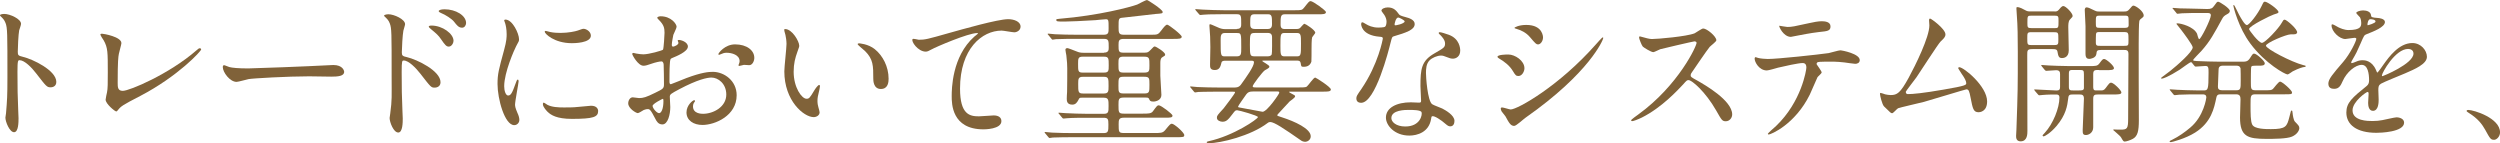 <?xml version="1.0" encoding="UTF-8"?><svg id="_レイヤー_2" xmlns="http://www.w3.org/2000/svg" viewBox="0 0 629.87 36.04"><defs><style>.cls-1{fill:#806239;stroke-width:0px;}</style></defs><g id="_レイヤー_2-2"><path class="cls-1" d="M1.09,3.51c1.4,0,4.21,1.25,4.21,2.5,0,.27-.39,1.4-.47,1.64-.2.97-.35,4.45-.35,5.42,0,.86.16.97,1.29,1.25,2.38.55,8.42,3.39,8.42,6.32,0,1.29-1.21,1.36-1.4,1.36-.97,0-1.09-.16-3.71-3.55-1.09-1.44-2.92-3.28-4.13-3.28-.39,0-.55,0-.55,2.89,0,4.13.04,6.2.19,9.71.04.43.08,1.4.08,1.99,0,.98,0,3.55-1.13,3.55s-2.18-2.65-2.18-3.67c0-.16.16-.97.16-1.13.27-3.24.35-4.25.35-9.05,0-11.15,0-12.4-.47-13.65-.31-.82-.7-1.21-1.33-1.79l-.08-.16c.04-.35,1.05-.35,1.09-.35Z"/><path class="cls-1" d="M29.96,13.49c-.16.82-.31,1.83-.31,7.33,0,1.13,0,2.07,1.29,2.07,1.68,0,11.66-4.21,18.53-10.18.55-.47.62-.55.9-.55.19,0,.31.16.31.31,0,.39-5.77,6.71-15.33,11.7-4.52,2.34-4.84,2.57-5.66,3.59-.19.27-.27.31-.43.31-.31,0-2.65-1.91-2.65-2.96,0-.2.31-1.76.35-1.83.2-.9.2-2.34.2-5.03,0-5.15,0-6.2-1.01-8.04-.16-.23-.86-1.29-.86-1.52,0-.16.23-.2.39-.2.43,0,4.91.78,4.91,2.38,0,.31-.55,2.18-.62,2.61Z"/><path class="cls-1" d="M83.12,16.42c.23,0,.66-.04.86-.04,2.38,0,2.73,1.44,2.73,1.72,0,1.09-1.6,1.21-3.24,1.21-.9,0-4.8-.08-5.58-.08-5.38,0-14.31.51-15.25.7-.47.08-2.57.7-3.04.7-1.68,0-3.47-2.42-3.47-3.74,0-.23.12-.47.31-.47s1.13.43,1.33.47c.66.19,2.26.35,4.76.35,1.29,0,14.9-.51,20.59-.82Z"/><path class="cls-1" d="M97.85,3.59c1.4,0,4.21,1.25,4.21,2.5,0,.27-.39,1.4-.43,1.64-.2.98-.39,4.41-.39,5.46,0,.82.19.97,1.29,1.21,2.5.58,8.46,3.43,8.46,6.32,0,1.21-1.13,1.36-1.44,1.36-.94,0-.97-.08-3.67-3.55-1.09-1.4-2.92-3.28-4.13-3.28-.43,0-.55,0-.55,2.89,0,4.13.04,6.2.19,9.71.04.43.08,1.4.08,1.99,0,.94,0,3.55-1.13,3.55-1.21,0-2.18-2.65-2.18-3.67,0-.16.16-.97.16-1.13.47-3.51.35-4.25.35-9.05,0-11.54,0-12.4-.47-13.65-.31-.82-.7-1.17-1.36-1.79-.04-.04-.08-.12-.08-.16.08-.31,1.05-.35,1.09-.35ZM114.27,10.26c0,.51-.43,1.48-1.21,1.48-.58,0-.94-.39-1.95-1.87-.66-.97-1.09-1.33-2.54-2.54-.16-.12-.55-.47-.55-.62,0-.2.35-.27.7-.27,2.77,0,5.54,2.07,5.54,3.82ZM117.43,5.81c0,.43-.31,1.17-1.01,1.17-.86,0-1.33-.62-2.03-1.52-.55-.7-2.11-1.72-3.35-2.22-.39-.16-.51-.35-.51-.43,0-.23.47-.47,1.48-.47,2.81,0,5.42,1.56,5.42,3.47Z"/><path class="cls-1" d="M128.04,24.06c.66,0,1.01-.62,1.87-3.04.23-.66.35-.97.55-.97s.2.39.2.47c0,.43-.9,4.99-.9,5.93,0,.66.55,1.83.62,2.03.27.55.47,1.21.47,1.72,0,.78-.62,1.33-1.29,1.33-2.42,0-4.21-6.63-4.21-10.37,0-2.5.31-3.63,1.64-8.5.66-2.38.66-3.35.66-4.06,0-1.25-.23-2.3-.39-2.77-.04-.12-.23-.59-.23-.7s.16-.2.31-.2c1.79,0,3.43,3.55,3.43,4.95,0,.43,0,.47-.74,1.79-.43.82-3,6.55-3,10.06,0,1.17.39,2.34,1.01,2.34ZM150.7,27.96c0,1.52-1.17,1.99-6.63,1.99-3.82,0-5.26-.98-6.08-1.75-.19-.2-1.21-1.21-1.21-1.95,0-.08,0-.39.2-.39.16,0,.78.47.94.55,1.13.59,2.73.66,4.17.66,1.01,0,2.42,0,3.39-.12.55-.04,3.28-.31,3.43-.31,1.48,0,1.79.86,1.79,1.33ZM148.87,8.97c0,1.91-4.33,1.91-4.8,1.91-4.41,0-6.83-2.38-6.83-2.89,0-.08.04-.2.27-.2.12,0,.58.16,1.09.27.9.2,1.95.23,2.65.23,1.91,0,3.74-.39,4.29-.59,1.17-.43,1.29-.47,1.68-.43.7.12,1.64.78,1.64,1.68Z"/><path class="cls-1" d="M173.31,11.74c0,1.29-2.96,2.46-3.9,2.85-.55.2-.58.35-.66,1.72-.08.86-.08,4.02-.08,4.21,0,.23,0,.7.35.7.12,0,3.31-1.33,3.94-1.56,3.86-1.44,5.62-1.56,6.63-1.56,2.85,0,6.01,2.22,6.01,5.89,0,5.15-5.42,7.49-8.62,7.49-2.22,0-4.02-1.13-4.02-3.16,0-1.83,1.6-3.08,1.95-3.08.12,0,.2.12.2.2,0,.12-.08.2-.16.31-.12.16-.35.47-.35,1.05,0,1.87,2.15,1.87,2.54,1.87,2.57,0,5.85-1.72,5.85-4.84,0-2.77-2.07-4.29-3.74-4.29-1.09,0-3.51.51-8.07,2.92-2.18,1.17-2.42,1.29-2.42,1.95,0,.43.12,2.18.12,2.57,0,1.79-.58,4.37-1.99,4.37-1.05,0-1.48-.82-1.79-1.44-1.25-2.42-1.44-2.42-1.95-2.42-.35,0-.74.16-.97.23-.23.12-1.21.78-1.48.78-.43,0-2.42-1.17-2.42-2.46,0-.7.43-1.52,1.13-1.52.23,0,1.37.19,1.6.19,1.05,0,1.76-.19,4.06-1.33,1.99-.97,2.22-1.09,2.22-2.18,0-.9-.04-4.21-.08-4.87,0-.27-.12-.86-.55-.86-.47,0-1.56.27-1.79.35-1.99.66-2.18.74-2.77.74-1.33,0-2.81-2.69-2.81-2.96,0-.2.16-.27.31-.27.12,0,.58.16.7.16.7.12,1.29.2,1.79.2,1.4,0,4.72-.94,4.95-1.17.19-.27.39-3.82.39-4.25,0-1.21-.19-1.99-1.29-3.12-.08-.08-.55-.55-.55-.62,0-.35.62-.43.86-.43,2.61,0,4.02,1.91,4.02,2.65,0,.35-.74,1.75-.82,2.03-.04.27-.39,1.83-.39,2.54,0,.16.08.43.31.43.27,0,1.37-.43,1.37-.97,0-.08-.2-.47-.2-.55,0-.04.08-.12.16-.16.55-.08,2.42.47,2.42,1.68ZM164.42,26.68c0,.58,1.05,1.83,1.64,1.83.55,0,1.09-1.09,1.09-3,0-.16,0-.55-.12-.62-.12,0-2.61,1.25-2.61,1.79ZM190.05,14.55c0,.82-.47,1.87-1.29,1.87-.23,0-1.13-.08-1.33-.08-.2.04-1.01.27-1.17.27-.08,0-.2-.04-.2-.2,0-.08.12-.27.12-.31.08-.23.16-.43.16-.7,0-1.56-1.95-2.11-3.28-2.11-.62,0-.98.16-1.52.39-.16.08-.27.12-.39.12s-.16-.04-.16-.16c0-.27,1.64-2.46,4.21-2.46,3,0,4.84,1.56,4.84,3.35Z"/><path class="cls-1" d="M201.37,11.5c0,.31-.08.43-.47,1.56-.55,1.52-.94,2.96-.94,5.03,0,3.94,2.03,6.79,3.24,6.79.66,0,.82-.2,1.99-2.15.23-.39.9-1.33,1.21-1.33.12,0,.19.16.19.31s-.08.66-.12.78c-.43,1.79-.51,2.14-.51,2.96,0,.66.12,1.17.23,1.56.12.43.31,1.09.31,1.29,0,.78-.82,1.21-1.48,1.21-2.5,0-7.41-4.1-7.41-11.54,0-1.09.55-5.89.55-6.9,0-.78-.16-1.83-.27-2.26-.27-.98-.31-1.09-.31-1.33,0-.12.16-.16.23-.16,1.79,0,3.55,3.12,3.55,4.17ZM220.41,12.4c1.99,1.6,3.47,4.37,3.47,7.45,0,.74-.08,2.57-1.95,2.57s-1.91-2.11-1.91-2.61c0-3.24,0-4.88-2.07-6.94-.31-.31-1.87-1.52-1.87-1.75,0-.12.16-.2.35-.2.04,0,2.3.12,3.98,1.48Z"/><path class="cls-1" d="M231.42,10.02c1.68,0,2.26-.16,7.61-1.68,3.47-.97,12.36-3.51,14.98-3.51,1.37,0,3.12.55,3.12,1.87,0,1.01-1.01,1.44-1.56,1.44-.51,0-2.73-.43-3.2-.43-4.95,0-10.49,4.56-10.49,14.62,0,6.55,2.46,6.98,4.76,6.98.58,0,3.39-.23,3.71-.23,1.21,0,1.95.51,1.95,1.44,0,2.07-4.29,2.07-4.52,2.07-8,0-8-6.51-8-8.35,0-1.72.04-9.98,5.69-15.01.16-.12.94-.74.94-.82s-.16-.08-.23-.08c-2.22,0-10.34,3.47-11.58,4.17-.55.31-.94.51-1.36.51-1.95,0-3.78-2.61-3.31-3.16.16-.2,1.33.16,1.52.16Z"/><path class="cls-1" d="M278.13,13.26c1.21,0,1.21-.7,1.21-1.29,0-1.72,0-2.18-1.21-2.18h-7.18c-.86,0-3.55,0-4.91.08-.12,0-.7.12-.82.12-.16,0-.23-.12-.35-.27l-.74-.9c-.16-.16-.19-.2-.19-.23,0-.08.08-.12.16-.12.27,0,1.48.12,1.72.16,1.79.08,3.55.12,5.34.12h6.94c1.21,0,1.21-.58,1.21-1.64,0-2.03,0-2.26-.7-2.26-.43,0-2.26.2-2.61.23-2.96.19-6.59.35-7.72.35-1.91,0-2.15,0-2.15-.43,0-.2.08-.2.78-.27,9.94-.82,17.94-2.96,19.62-3.59.39-.16,2.07-1.13,2.46-1.13.23,0,3.94,2.38,3.94,3,0,.39-.2.39-1.83.51-.47.04-6.98.82-8.27.94-1.01.08-1.01.31-1.01,2.26,0,1.48,0,2.03,1.29,2.03h6.9c1.64,0,1.76,0,2.65-1.17.31-.43,1.01-1.37,1.4-1.37s3.67,2.54,3.67,3.04c0,.55-.78.55-2.11.55h-12.48c-1.25,0-1.33.47-1.33,1.52,0,1.6,0,1.95,1.29,1.95h5.15c.86,0,1.05-.08,1.64-.7.74-.78.82-.86,1.05-.86.31,0,2.61,1.4,2.61,2.03,0,.27-.08.31-.74.7-.39.23-.47.78-.47,1.44v3.2c0,.78.27,4.17.27,4.83,0,1.25-1.25,1.68-2.03,1.68s-.9-.23-1.09-.7c-.16-.31-.39-.31-.9-.31h-5.5c-1.29,0-1.29.51-1.29,1.87,0,1.83,0,2.18,1.33,2.18h4.76c1.4,0,2.15,0,2.57-.58,1.01-1.37,1.13-1.52,1.48-1.52.62,0,3.47,2.22,3.47,2.57,0,.55-.51.55-1.91.55h-10.37c-1.25,0-1.29.58-1.29,1.64,0,1.95,0,2.22,1.33,2.22h7.64c1.6,0,2.11,0,2.69-.66,1.25-1.52,1.4-1.68,1.75-1.68.58,0,3.12,2.22,3.12,2.85,0,.51-.2.55-1.95.55h-26.21c-.9,0-3.59,0-4.95.08-.12,0-.7.12-.82.12s-.2-.12-.35-.27l-.74-.9c-.16-.16-.16-.2-.16-.23,0-.08.04-.12.12-.12.27,0,1.48.12,1.76.16,1.75.08,3.51.12,5.34.12h7.64c1.21,0,1.21-.51,1.21-2.18,0-1.33-.08-1.68-1.25-1.68h-4.33c-.86,0-3.55,0-4.91.12-.12,0-.7.08-.82.08-.16,0-.23-.08-.35-.23l-.74-.9c-.16-.2-.2-.2-.2-.27s.08-.08.16-.08c.27,0,1.48.12,1.72.12,1.79.08,3.55.16,5.34.16h4.21c1.21,0,1.21-.51,1.21-1.99s0-2.07-1.21-2.07h-5.54c-.58,0-.58.04-.9.66-.27.47-.62,1.09-1.48,1.09-1.4,0-1.4-1.01-1.4-1.52,0-.12.04-1.48.08-1.68.04-.35.04-5.65.04-5.93,0-1.17-.04-1.37-.23-3.31-.04-.23-.23-1.17-.23-1.37,0-.27.16-.43.51-.43.19,0,1.6.55,2.38.86.47.2.9.31,1.64.31h5.19ZM278.13,18.29c1.21,0,1.21-.47,1.21-1.79,0-1.79,0-2.22-1.21-2.22h-5.34c-1.17,0-1.17.51-1.17,1.83,0,1.79,0,2.18,1.17,2.18h5.34ZM278.09,23.56c1.21,0,1.21-.58,1.21-1.87,0-1.91,0-2.34-1.21-2.34h-5.23c-1.21,0-1.21.55-1.21,1.83,0,1.95,0,2.38,1.21,2.38h5.23ZM283.12,14.27c-1.33,0-1.33.47-1.33,1.87,0,1.79,0,2.15,1.33,2.15h5.15c1.33,0,1.33-.43,1.33-1.83,0-1.79,0-2.18-1.33-2.18h-5.15ZM283.08,19.34c-1.29,0-1.29.35-1.29,2.22,0,1.6,0,1.99,1.29,1.99h5.23c1.29,0,1.29-.39,1.29-2.22,0-1.6,0-1.99-1.29-1.99h-5.23Z"/><path class="cls-1" d="M311.59,7.29c1.13,0,1.13-.66,1.13-1.29,0-2.03,0-2.42-1.13-2.42h-3.43c-3.43,0-4.56.08-4.91.12-.16,0-.7.08-.82.08-.16,0-.23-.08-.35-.23l-.78-.9c-.12-.2-.16-.2-.16-.27s.04-.08.16-.08c.27,0,1.44.12,1.72.12,1.91.08,3.51.16,5.34.16h17.75c1.75,0,1.95,0,2.46-.66,1.17-1.48,1.29-1.64,1.64-1.64.58,0,3.86,2.34,3.86,2.77,0,.55-.78.55-2.07.55h-8.35c-1.01,0-1.01.7-1.01,2.5,0,.47,0,1.21.98,1.21h2.96c.31,0,.58,0,.94-.23.19-.16.9-1.09,1.13-1.09s2.73,1.56,2.73,2.26c0,.19-.7.94-.78,1.13-.16.43-.16,2.54-.16,3.12,0,.23,0,3-.04,3.04-.08.16-.35,1.29-1.87,1.29-.7,0-.7-.08-.82-.9-.12-.66-.55-.66-.94-.66h-8.31c-.39,0-.43,0-.43.12s1.79,1.01,1.79,1.37c0,.27-.12.39-1.13.94-.55.31-3.08,3.67-3.08,4.02,0,.31.31.31.86.31h10.88c1.64,0,1.72-.08,1.95-.27.39-.31,1.64-2.22,2.07-2.22.16,0,3.94,2.38,3.94,3,0,.55-.78.55-2.07.55h-8.07c-.31,0-.35,0-.35.08,0,.12.04.12.39.31.98.51,1.09.55,1.09.82,0,.31-1.17,1.09-1.37,1.25-.47.47-2.38,2.61-2.81,3.04-.08.08-.31.31-.31.47,0,.12.12.16,1.21.51,3.16,1.01,7.22,2.85,7.22,4.76,0,1.01-.94,1.4-1.4,1.4-.08,0-.58-.04-.94-.27-4.49-3.12-6.86-4.72-7.88-4.72-.27,0-.43.08-.62.23-4.25,3.28-11.97,5.11-14.82,5.11-.27,0-.55-.08-.55-.23s.27-.23.47-.27c6.32-1.37,12.44-5.62,12.44-6.08,0-.39-4.8-1.72-5.23-1.72-.47,0-.55.12-1.17.94-1.17,1.56-1.64,1.95-2.54,1.95-.55,0-1.4-.31-1.4-.98,0-.55.08-.62,1.72-2.42.16-.19,2.85-3.71,2.85-3.98,0-.2-.08-.2-.9-.2h-3.39c-3.43,0-4.56.08-4.95.08-.12.04-.7.12-.82.12s-.2-.12-.35-.27l-.74-.9c-.16-.16-.16-.19-.16-.23,0-.08.04-.12.12-.12.27,0,1.48.16,1.72.16,1.91.08,3.55.12,5.38.12h3.9c.47,0,1.13,0,1.68-.74,1.4-1.95,3.28-4.56,3.28-5.62,0-.39-.35-.39-.7-.39h-6.47c-.35,0-.9,0-1.01.43-.23.97-.47,1.91-1.68,1.91s-1.21-.7-1.21-1.37c0-.7.08-3.74.08-4.37,0-1.79-.08-3.71-.2-4.8-.04-.31-.04-.55-.04-.62,0-.12,0-.39.16-.39.27,0,1.99.86,2.38.98.12.04.7.27,1.4.27h2.96ZM308.59,8.31c-1.05,0-1.05.82-1.05,1.83,0,3.94,0,4.06,1.13,4.06h2.89c1.17,0,1.17-.58,1.17-2.14,0-3.71,0-3.74-1.17-3.74h-2.96ZM315.69,23.05c-.9,0-1.25.16-1.68.7-.19.27-2.07,2.89-2.07,3.08,0,.23.08.23.86.35.74.12,5.23.98,5.3.98,1.13,0,4.21-4.49,4.21-4.8s-.23-.31-.43-.31h-6.2ZM316.12,8.31c-1.17,0-1.21.31-1.21,2.96s.04,2.92,1.17,2.92h3.28c.35,0,.86-.04,1.05-.51.12-.23.08-3.78.08-4.37,0-1.01-.82-1.01-.98-1.01h-3.39ZM316.12,3.59c-1.13,0-1.13.51-1.13,2.34,0,.7,0,1.37,1.17,1.37h3.31c1.01,0,1.01-.9,1.01-1.25,0-1.87,0-2.46-1.01-2.46h-3.35ZM323.61,8.31c-1.01,0-1.01.47-1.01,3.2,0,2.11,0,2.69,1.01,2.69h3.16c1.01,0,1.01-.47,1.01-3.2,0-2.11,0-2.69-1.01-2.69h-3.16Z"/><path class="cls-1" d="M349.34,5.5c0-.58-.2-1.17-.55-1.72-.12-.2-.74-.94-.74-1.09,0-.47.82-.82,1.6-.82,1.56,0,2.18.86,2.81,1.72.19.27.58.43,1.75.74.74.2,2.22.62,2.22,1.72,0,1.48-2.18,2.18-5.34,3.12-.35.12-.39.23-.74,1.6-.47,1.95-3.82,15.13-7.41,15.13-1.05,0-1.21-.7-1.21-1.09,0-.55.12-.74,1.29-2.42,4.25-6.24,5.38-12.52,5.38-12.71,0-.35-.27-.39-.86-.43-4.6-.39-4.6-3.12-4.6-3.16,0-.16.04-.47.27-.47.16,0,.27.04,1.05.51.43.27,1.52.82,3,.82.08,0,1.44,0,1.72-.23.27-.23.35-.86.35-1.21ZM360.57,29.91c-.51,3.39-3.47,4.25-5.5,4.25-3.71,0-5.89-2.57-5.89-4.52,0-2.54,2.77-3.86,6.28-3.86.31,0,1.75.08,2.03.08.35,0,.55-.04.55-.43,0-.58-.16-3.2-.16-3.74,0-4.29.23-6.36,3.51-8.23,2.42-1.4,2.69-1.52,2.69-2.54,0-.86-.86-1.75-1.09-1.99-.35-.31-.51-.47-.51-.62,0-.12.12-.2.27-.2.27,0,1.48.35,2.3.66,2.69,1.01,2.85,3.39,2.85,3.98,0,1.48-1.05,2.03-1.83,2.03-.04,0-.51,0-.9-.16-1.48-.55-1.64-.62-2.11-.62-.94,0-2.22.55-2.85,1.17-.9.86-.94,2.26-.94,3.24s.39,7.02,1.56,7.84c.35.27,2.18.9,2.54,1.09.82.43,3.08,1.68,3.08,3.12,0,.66-.27,1.37-1.05,1.37-.39,0-.62-.12-1.21-.62-1.05-.94-2.85-2.15-3.39-1.91-.16.08-.16.23-.23.62ZM354.96,27.69c-.9,0-4.41,0-4.41,2.07,0,.94,1.17,2.11,3.51,2.11,3.78,0,4.33-2.96,4.1-3.59-.19-.59-2.3-.59-3.2-.59ZM353.9,5.38c0-.27-1.36-.97-1.6-.97-.66,0-.94,1.6-.94,1.72,0,.08.04.2.08.23.12.12,2.46-.39,2.46-.98Z"/><path class="cls-1" d="M384.08,17.2c0,.78-.58,1.95-1.52,1.95-.59,0-.78-.23-1.37-1.21-.82-1.4-2.15-2.42-3.55-3.24-.12-.08-.35-.23-.35-.39,0-.55,2.22-.58,2.73-.58,1.68,0,4.06,1.56,4.06,3.47ZM379.28,29.29c-.12-.2-.82-1.01-.94-1.21s-.23-.51-.23-.74c0-.16.12-.27.35-.27.35,0,1.83.51,2.15.51,1.68,0,12.17-5.85,21.49-16.42.19-.23,1.56-1.75,1.68-1.75.08,0,.16.04.16.16,0,.43-3.43,8.77-19.58,20.08-.47.31-2.34,2.07-2.85,2.07-.86,0-1.25-.62-2.22-2.42ZM388.76,9.44c0,.9-.62,1.75-1.25,1.75-.43,0-.62-.16-2.03-1.83-1.05-1.25-2.42-1.79-3.35-2.07-.16-.04-.58-.16-.58-.27s1.09-.74,3-.74c4.21,0,4.21,3.04,4.21,3.16Z"/><path class="cls-1" d="M426.96,10.41c-.27,0-8.46,1.91-8.66,1.99-.27.08-1.48.74-1.75.74-.58,0-2.42-1.17-2.65-1.4-.27-.27-.94-1.99-.94-2.26,0-.2.04-.31.23-.31.04,0,.9.23,1.01.27,1.21.35,1.68.39,2.07.39,1.33,0,8.66-.62,10.69-1.44.35-.16,1.79-1.21,2.15-1.21.94,0,3.32,1.99,3.32,2.96,0,.35-1.44,1.4-1.68,1.68-.78.94-3.86,5.5-4.48,6.4-.16.19-.31.47-.31.78,0,.35.08.43,1.72,1.33,1.76,1.01,8.74,4.95,8.74,8.5,0,.9-.7,1.72-1.6,1.72s-1.05-.27-2.42-2.69c-2.69-4.72-6.12-7.68-6.98-7.68-.39,0-.51.12-1.36,1.09-1.37,1.44-5.34,5.81-10.41,8.35-1.05.51-2.11.9-2.42.9-.08,0-.27,0-.27-.23,0-.16,1.56-1.29,1.79-1.44,10.18-7.37,14.82-17.47,14.7-18.1-.08-.31-.39-.31-.47-.31Z"/><path class="cls-1" d="M458.96,18.25c0,.27-.94,1.01-1.05,1.21-.12.16-1.6,3.74-1.95,4.41-3.74,7.53-9.83,10.02-10.33,10.02-.16,0-.23-.08-.23-.19s1.75-1.68,2.07-1.95c6.44-6.16,7.64-14.16,7.64-14.7,0-.47-.08-1.17-.94-1.17-1.01,0-4.6.78-6.2,1.17-.43.12-2.38.7-2.81.7-1.95,0-3.08-2.11-3.08-2.96,0-.23.08-.39.27-.39.08,0,.51.16.58.19.55.16,1.79.27,2.46.27,2.5,0,12.6-1.09,15.33-1.48.47-.08,2.5-.7,2.93-.7.47,0,4.91.86,4.91,2.46,0,.7-.62.94-1.13.94-.43,0-2.34-.31-2.73-.35-.82-.08-1.91-.2-2.77-.2-1.33,0-3.67,0-3.94.12-.27.16-.35.39-.27.58.04.12,1.25,1.68,1.25,2.03ZM450.31,6.79c1.21,0,1.64-.12,5.54-.97,1.01-.23,2.26-.47,3.12-.47s2.22.16,2.22,1.29-.66,1.21-2.96,1.44c-1.99.23-4.6.74-5.19.86-.2.04-1.72.35-1.83.35-1.91,0-3.12-2.73-2.92-2.81.23.04,1.79.31,2.03.31Z"/><path class="cls-1" d="M480.69,23.71c1.21,0,3.82-.23,8.97-1.13,5.73-.98,5.73-1.17,5.73-1.64s-.35-1.21-1.13-2.3c-.31-.51-.9-1.37-.9-1.48s.12-.23.27-.23c1.13,0,7.02,4.8,7.02,8.62,0,2.61-1.87,2.73-2.15,2.73-1.33,0-1.48-.98-1.99-3.55-.35-1.87-.51-2.22-1.09-2.22-.2,0-9.01,2.69-10.69,3.16-1.05.27-6.16,1.44-6.51,1.6-.27.12-1.21,1.25-1.48,1.25-.35,0-.35-.04-2.07-1.72-.47-.47-1.01-2.73-1.01-3.12,0-.12,0-.27.16-.27.19,0,.98.31,1.13.35.31.08.94.19,1.4.19,1.64,0,2.42-.51,4.52-4.33,1.72-3.16,5.23-10.26,5.23-13.22,0-.2-.08-1.13-.08-1.29,0-.2.04-.43.27-.43.27,0,3.86,2.61,3.86,3.98,0,.66-.43,1.05-1.21,1.79-.62.58-5.11,7.61-6.08,9.01-.43.58-2.65,3.47-2.69,3.63-.04.39.16.62.51.62Z"/><path class="cls-1" d="M517.63,2.89c.47,0,.7,0,1.09-.43.23-.27.7-.94,1.13-.94.62,0,2.34,1.79,2.34,2.46,0,.23-.04.31-.7.98-.39.39-.39,1.33-.39,1.91,0,.82.12,4.88.12,5.81,0,1.91-1.44,1.95-1.72,1.95-.82,0-.94-.55-1.13-1.64-.12-.62-.66-.62-1.25-.62h-5.03c-1.33,0-1.33.31-1.33,1.52,0,5.3.04,13.8.04,19.11,0,.74,0,2.61-1.72,2.61-1.13,0-1.13-.98-1.13-1.37,0-.12.08-1.05.08-1.52.35-9.95.35-10.61.35-19.69,0-4.68-.08-6.2-.12-7.14-.04-.43-.23-3.59-.23-3.71,0-.16,0-.39.16-.39.7,0,1.56.51,1.91.7.66.39.94.39,1.48.39h6.05ZM511.78,8.11c-1.01,0-1.01.2-1.01,1.52,0,1.56,0,1.72,1.01,1.72h5.81c1.01,0,1.01-.23,1.01-1.44,0-1.64,0-1.79-1.01-1.79h-5.81ZM517.55,7.1c1.09,0,1.09-.08,1.09-1.79,0-1.21,0-1.37-1.09-1.37h-5.66c-1.09,0-1.09.08-1.09,1.79,0,1.17,0,1.36,1.09,1.36h5.66ZM528.82,17.63c-1.01,0-1.44,0-1.44,1.05v3.2c0,.43.04.9.62.9h1.37c.35,0,.74,0,1.17-.62.9-1.21.98-1.33,1.37-1.33.58,0,2.57,1.91,2.57,2.46,0,.51-.82.51-2.07.51h-3.78c-.9,0-1.25.12-1.25,1.09v7.18c0,1.37-1.13,1.95-1.83,1.95-.82,0-.82-.47-.82-1.29,0-1.13.31-6.63.31-7.88,0-1.01-.51-1.05-1.25-1.05h-1.37c-.94,0-1.25.04-1.33.94-.23,1.99-.62,4.25-2.96,7.02-1.6,1.87-3.04,2.61-3.24,2.61-.12,0-.27-.12-.27-.23,0-.08.08-.16.58-.7,2.03-2.22,3.67-6.16,3.67-8.89,0-.55-.27-.74-.78-.74-.55,0-2.3,0-3.47.12-.12,0-.7.08-.82.08-.16,0-.23-.08-.35-.23l-.78-.9q-.16-.2-.16-.27c0-.08.08-.08.16-.08.78,0,4.64.27,5.5.27.62,0,.86-.23.86-.86v-3.24c0-.51-.08-1.01-1.01-1.01-.35,0-2.22.16-2.5.16-.12,0-.19-.08-.35-.23l-.74-.9q-.16-.2-.16-.27c0-.08.08-.08.12-.08.27,0,1.44.12,1.72.12,1.13.04,3.16.16,5.38.16h4.91c1.68,0,2.03-.04,2.5-.62.78-1.05.9-1.17,1.25-1.17.51,0,2.46,1.68,2.46,2.3,0,.51-.82.51-2.07.51h-1.72ZM523.79,22.78c.78,0,1.17,0,1.25-.55v-3.47c0-1.09-.12-1.13-1.25-1.13h-1.29c-.98,0-1.25,0-1.25.94v3.28c0,.94.31.94,1.25.94h1.29ZM535.22,2.89c.51,0,.82,0,1.33-.62.47-.55.7-.86.94-.86.58,0,2.61,1.4,2.61,2.5,0,.27-.16.39-.2.43-.66.51-.78.62-.9.94-.12.39-.16,3.98-.16,5.58-.04,2.77.04,16.38.04,19.46,0,2.69-.31,3.98-1.48,4.64-.7.39-1.68.7-2.07.7-.31,0-.39-.08-.94-1.05-.2-.39-1.99-1.83-1.99-1.87,0-.12.23-.12.31-.12.43.04,1.13.04,1.56.04,1.68,0,1.91-.23,1.91-2.77,0-2.3.08-13.69.08-16.26,0-1.01-.43-1.05-1.29-1.05h-5.5c-1.17,0-1.21.23-1.29,1.01-.12,1.05-1.52,1.25-1.76,1.25-.47,0-.98-.16-.98-1.25v-6.98c0-.62-.19-3.47-.19-4.13,0-.16.08-.62.43-.62.43,0,.74.16,2.03.78.55.27.74.27,1.21.27h6.28ZM529.17,3.94c-1.13,0-1.13.08-1.13,1.6,0,1.4,0,1.48,1.13,1.48h6.01c.59,0,1.13,0,1.13-.7,0-.66,0-1.87-.08-2.03-.12-.35-.47-.35-1.05-.35h-6.01ZM529.21,8.07c-.78,0-1.05,0-1.13.51-.04.16-.04,1.87-.04,2.11,0,.86.31.86,1.17.86h5.93c1.13,0,1.13-.04,1.13-1.48,0-1.79,0-1.99-1.13-1.99h-5.93Z"/><path class="cls-1" d="M552.34,15.87c-.08-.12-.19-.19-.39-.19-.23,0-2.3,1.56-2.77,1.87-2.89,1.83-4.21,2.26-4.49,2.26-.16,0-.23-.04-.23-.16,0-.08,1.99-1.48,2.34-1.79,1.72-1.37,5.65-4.8,5.65-5.93,0-.55-2.3-3.63-3-4.52-.27-.35-.86-1.05-1.09-1.37,0-.16.12-.16.23-.16.82,0,4.06.78,4.95,2.61.08.2.31,1.37.55,1.37.43,0,2.93-4.99,2.93-6.01,0-.58-.55-.58-.98-.58h-1.68c-1.13,0-3.04,0-4.6.08-.12,0-1.05.12-1.13.12-.16,0-.23-.08-.35-.27l-.74-.9c-.16-.16-.2-.2-.2-.23,0-.08.08-.08.16-.08.23,0,1.44.12,1.72.12,1.13.04,3.12.04,5.34.12l1.44.04c1.01.04,1.44-.19,1.83-.78.7-.97.74-1.05,1.05-1.05.35,0,2.92,1.64,2.92,2.3,0,.39-.27.62-.66.82-.78.43-.98.62-1.33,1.29-1.99,3.63-2.96,5.5-5.15,7.96-.35.35-2.11,2.18-2.11,2.3,0,.23.39.23.9.27,1.56.08,4.17.16,5.66.16h6.08c.62,0,1.17-.04,1.72-.94.62-.97.7-1.09,1.01-1.09.62,0,2.69,1.87,2.69,2.42,0,.62-.7.62-1.56.62-1.56,0-1.76,0-1.87.35-.08.19-.08,3.28-.08,3.74,0,1.68,0,2.1,1.13,2.1h2.11c1.72,0,1.91,0,2.3-.31.27-.23,1.4-1.87,1.83-1.87.51,0,3,2.18,3,2.73,0,.47-.2.47-1.91.47h-7.29c-1.25,0-1.25.39-1.25,2.61s0,4.21.43,5.03c.58,1.13,3.39,1.13,4.72,1.13,3.78,0,4.02-.66,4.64-3.08.35-1.44.39-1.6.55-1.6.2,0,.2.16.27.74,0,.2.2,1.64.55,2.03.9.94,1.13,1.13,1.13,1.68,0,.47-.47,1.52-1.83,2.11-1.29.58-4.72.58-6.44.58-4.76,0-6.67-.58-6.67-5.38,0-.74.12-4.25.12-4.52,0-.66-.08-1.33-1.09-1.33h-3.71c-.74,0-1.13.04-1.29.86-.55,2.61-1.25,6.2-5.34,8.78-2.46,1.56-5.93,2.42-6.12,2.42-.16,0-.31-.08-.31-.19s.08-.16.74-.47c1.52-.74,3.12-1.87,4.45-3,3.47-2.89,4.06-7.49,4.06-7.6,0-.78-.58-.78-.98-.78h-1.25c-1.09,0-3.04,0-4.6.08-.12,0-1.05.12-1.13.12-.16,0-.23-.08-.35-.23l-.74-.9c-.16-.19-.19-.23-.19-.27,0-.08.08-.08.16-.08.23,0,1.44.12,1.72.12,1.13.04,3.12.16,5.34.16h1.29c1.13,0,1.29-.04,1.29-4.44,0-1.25,0-1.72-.78-1.72-.35,0-2.18.16-2.46.16-.16,0-.23-.08-.35-.23l-.51-.62ZM563.45,22.74c1.09,0,1.09-.43,1.09-2.42,0-.47,0-2.89-.04-3.12-.16-.55-.55-.66-1.13-.66h-3.28c-1.01,0-1.13.55-1.13,1.13,0,.66-.16,3.55-.16,4.13,0,.51.12.94,1.09.94h3.55ZM577.1,8.66c-1.09,0-6.2,2.15-6.2,2.85,0,.78,6.44,4.13,9.36,4.88.51.12.66.16.66.27,0,.23-.31.23-.43.23-.31.04-1.25.27-2.85,1.09-.16.08-1.05.78-1.29.78-.59,0-5.62-2.73-9.36-7.76-3-3.98-4.29-9.28-4.29-9.56,0-.08,0-.19.12-.19.16,0,1.09,2.11,1.33,2.5.39.7,1.4,2.57,1.95,2.57.58,0,2.77-2.81,3.71-4.8.51-1.05.51-1.09.86-1.09.58,0,3.39,1.95,3.39,2.61,0,.27-.43.39-1.21.62-.7.2-6.2,2.89-6.2,3.67,0,.27,2.42,3.47,3.24,3.47s4.25-3.67,5.03-5.11c.23-.43.39-.74.7-.74.47,0,3.47,2.57,3.12,3.32-.2.39-.39.39-1.64.39Z"/><path class="cls-1" d="M586.62,21.1c0-1.17,1.09-2.42,3.74-5.5,1.75-2.03,3.31-5.27,3.31-5.81,0-.23-.27-.27-.43-.27-.39,0-1.99.31-2.34.31-1.48,0-3.47-1.91-3.47-3.43,0-.12,0-.27.23-.27s1.25.62,1.48.74c.47.23,1.52.7,2.57.7,3.2,0,3.2-1.05,3.2-1.83,0-.23-.04-.86-.31-1.37-.12-.2-.94-.9-.94-1.13,0-.31,1.01-.62,1.72-.62.94,0,1.91.35,1.99,1.21.04.51.2.58,1.76.7.27,0,1.75.19,1.75,1.01,0,1.29-2.85,2.38-4.64,3.08-.58.23-.62.31-1.48,2.3-.94,2.15-1.09,2.46-2.11,4.21-.19.35-.27.47-.27.62,0,.08.04.16.16.16s.86-.27,1.21-.43c.43-.2.94-.31,1.52-.31.51,0,2.3.08,3.32,2.38.27.66.31.74.39.74.12,0,1.4-1.79,1.6-2.11,1.29-1.79,3.82-5.34,7.21-5.34,2.15,0,3.67,1.83,3.67,3.47,0,1.83-3.08,3.12-5.5,4.17-.98.43-5.38,2.18-6.08,2.61-.62.39-.66.82-.66,1.64,0,.35.08,1.99.08,2.34,0,.62,0,2.85-1.44,2.85-1.05,0-1.21-1.29-1.21-1.99,0-.39.12-2.26.12-2.3,0-.16,0-.47-.27-.47-.31,0-3.78,2.42-3.78,4.64,0,2.69,3.9,2.69,5.03,2.69.98,0,1.72-.08,2.5-.23.55-.08,3.04-.7,3.55-.7.82,0,1.91.39,1.91,1.33,0,2.42-6.04,2.57-6.98,2.57-4.95,0-7.57-2.03-7.57-5.11,0-2.5,1.48-3.74,5.15-6.71.39-.31.58-.78.58-1.36,0-1.75-.31-3.94-1.87-3.94s-3.78,1.79-4.8,4.13c-.43.97-.86,1.91-2.11,1.91-.74,0-1.48-.23-1.48-1.29ZM596.56,6.36c.08,0,1.95-.51,1.95-.94,0-.51-.98-.58-1.33-.58-.55,0-.7,1.09-.7,1.25s0,.27.08.27ZM600.11,18.99c0,.08.04.2.16.2s7.8-3.12,7.8-5.69c0-.97-.86-1.17-1.36-1.17-3.24,0-6.59,6.04-6.59,6.67Z"/><path class="cls-1" d="M628.35,35.22c-.82,0-.98-.27-2.26-2.61-.78-1.37-1.79-2.73-4.09-4.17-.12-.08-.55-.35-.55-.47s.12-.27.43-.27c1.37,0,8,2.03,8,5.66,0,.94-.78,1.87-1.52,1.87Z"/></g></svg>
